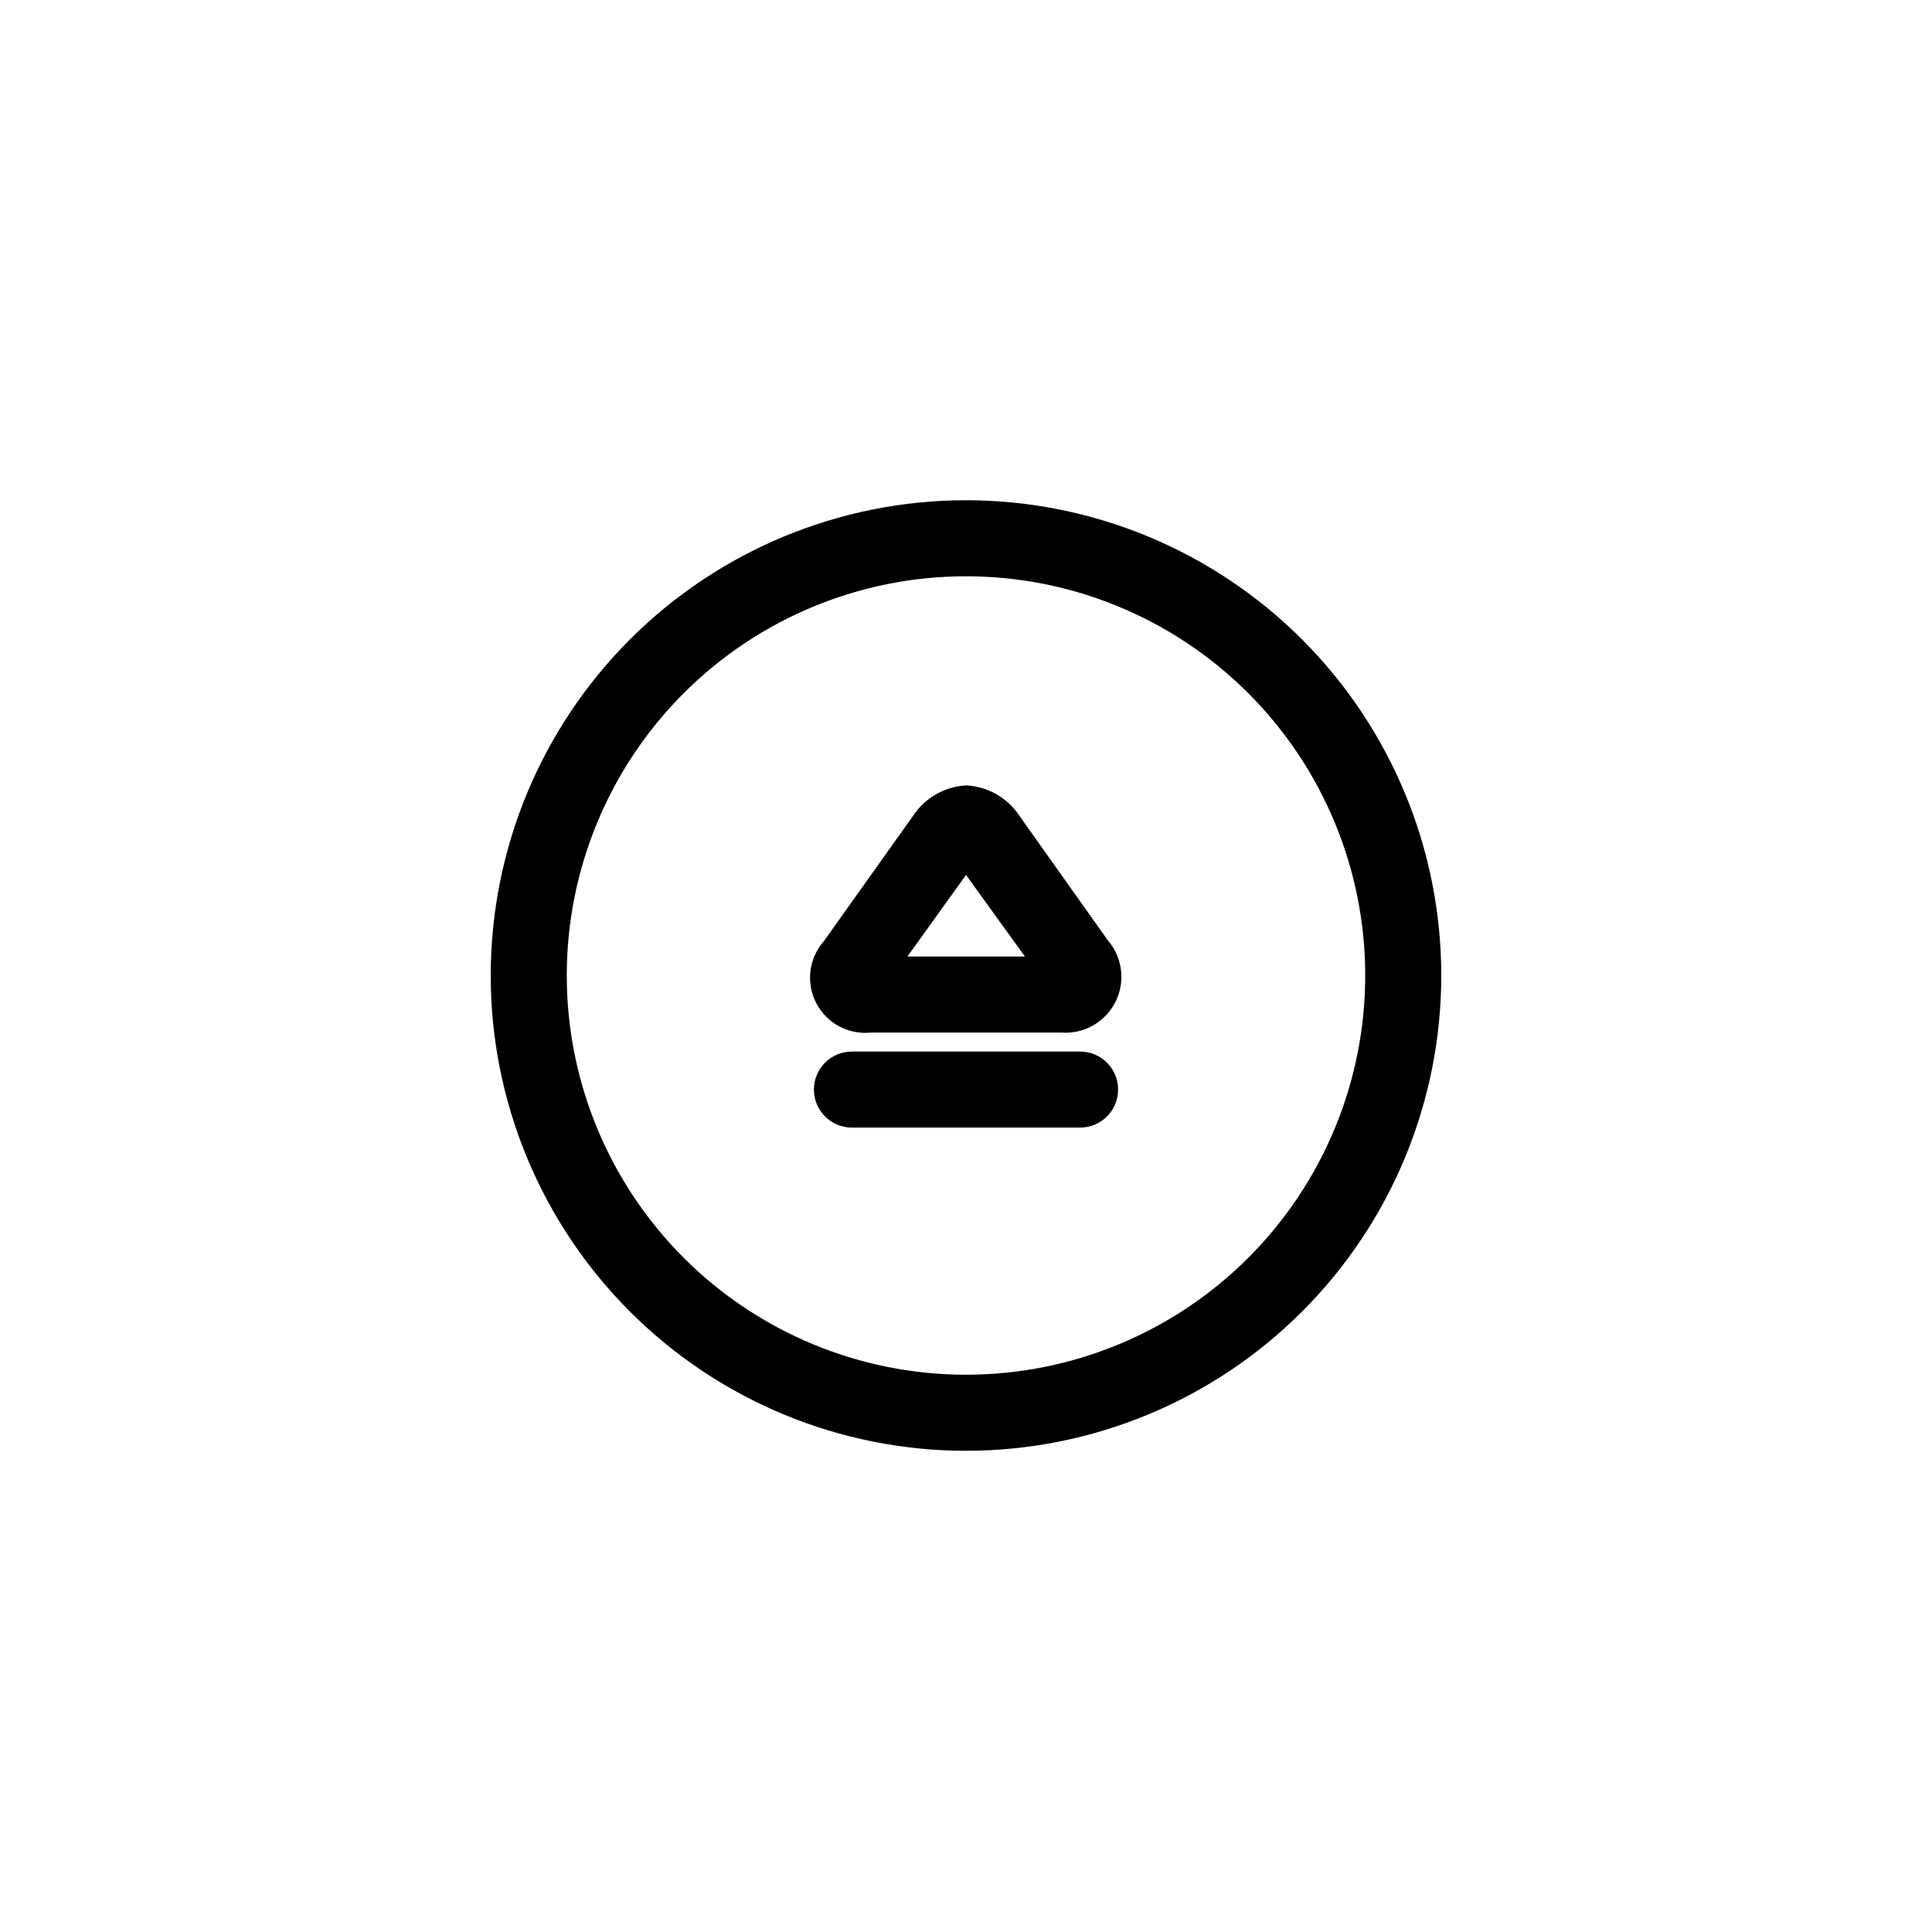 <?xml version="1.0" encoding="UTF-8"?>
<!-- Uploaded to: ICON Repo, www.svgrepo.com, Generator: ICON Repo Mixer Tools -->
<svg fill="#000000" width="800px" height="800px" version="1.1" viewBox="144 144 512 512" xmlns="http://www.w3.org/2000/svg">
 <g>
  <path d="m400 276.57c-33.406 0-65.441 13.27-89.062 36.891-23.621 23.621-36.891 55.656-36.891 89.059 0 33.406 13.27 65.441 36.891 89.062s55.656 36.891 89.062 36.891c33.402 0 65.441-13.27 89.059-36.891 23.621-23.621 36.891-55.656 36.891-89.062 0-33.402-13.27-65.438-36.891-89.059-23.617-23.621-55.656-36.891-89.059-36.891zm0 231.75v-0.004c-28.062 0-54.973-11.145-74.812-30.988-19.844-19.84-30.988-46.75-30.988-74.812 0-28.059 11.145-54.969 30.988-74.809 19.84-19.844 46.75-30.988 74.812-30.988 28.059 0 54.969 11.145 74.809 30.988 19.844 19.84 30.988 46.75 30.988 74.809 0 28.062-11.145 54.973-30.988 74.812-19.84 19.844-46.75 30.988-74.809 30.988z"/>
  <path d="m414.26 360.35c-3.148-4.879-8.461-7.934-14.258-8.211-5.707 0.324-10.922 3.332-14.059 8.109l-23.629 33.199v0.004c-2.606 2.961-3.902 6.848-3.598 10.781 0.305 3.934 2.188 7.574 5.219 10.098s6.953 3.715 10.875 3.305h50.379c3.926 0.312 7.812-0.953 10.805-3.512 2.992-2.562 4.84-6.207 5.141-10.133 0.297-3.926-0.98-7.809-3.551-10.793zm-29.777 37.133 15.52-21.613 15.617 21.613z"/>
  <path d="m430.23 422.67h-60.457c-5.566 0-10.074 4.508-10.074 10.074s4.508 10.078 10.074 10.078h60.457c5.566 0 10.078-4.512 10.078-10.078s-4.512-10.074-10.078-10.074z"/>
 </g>
</svg>
